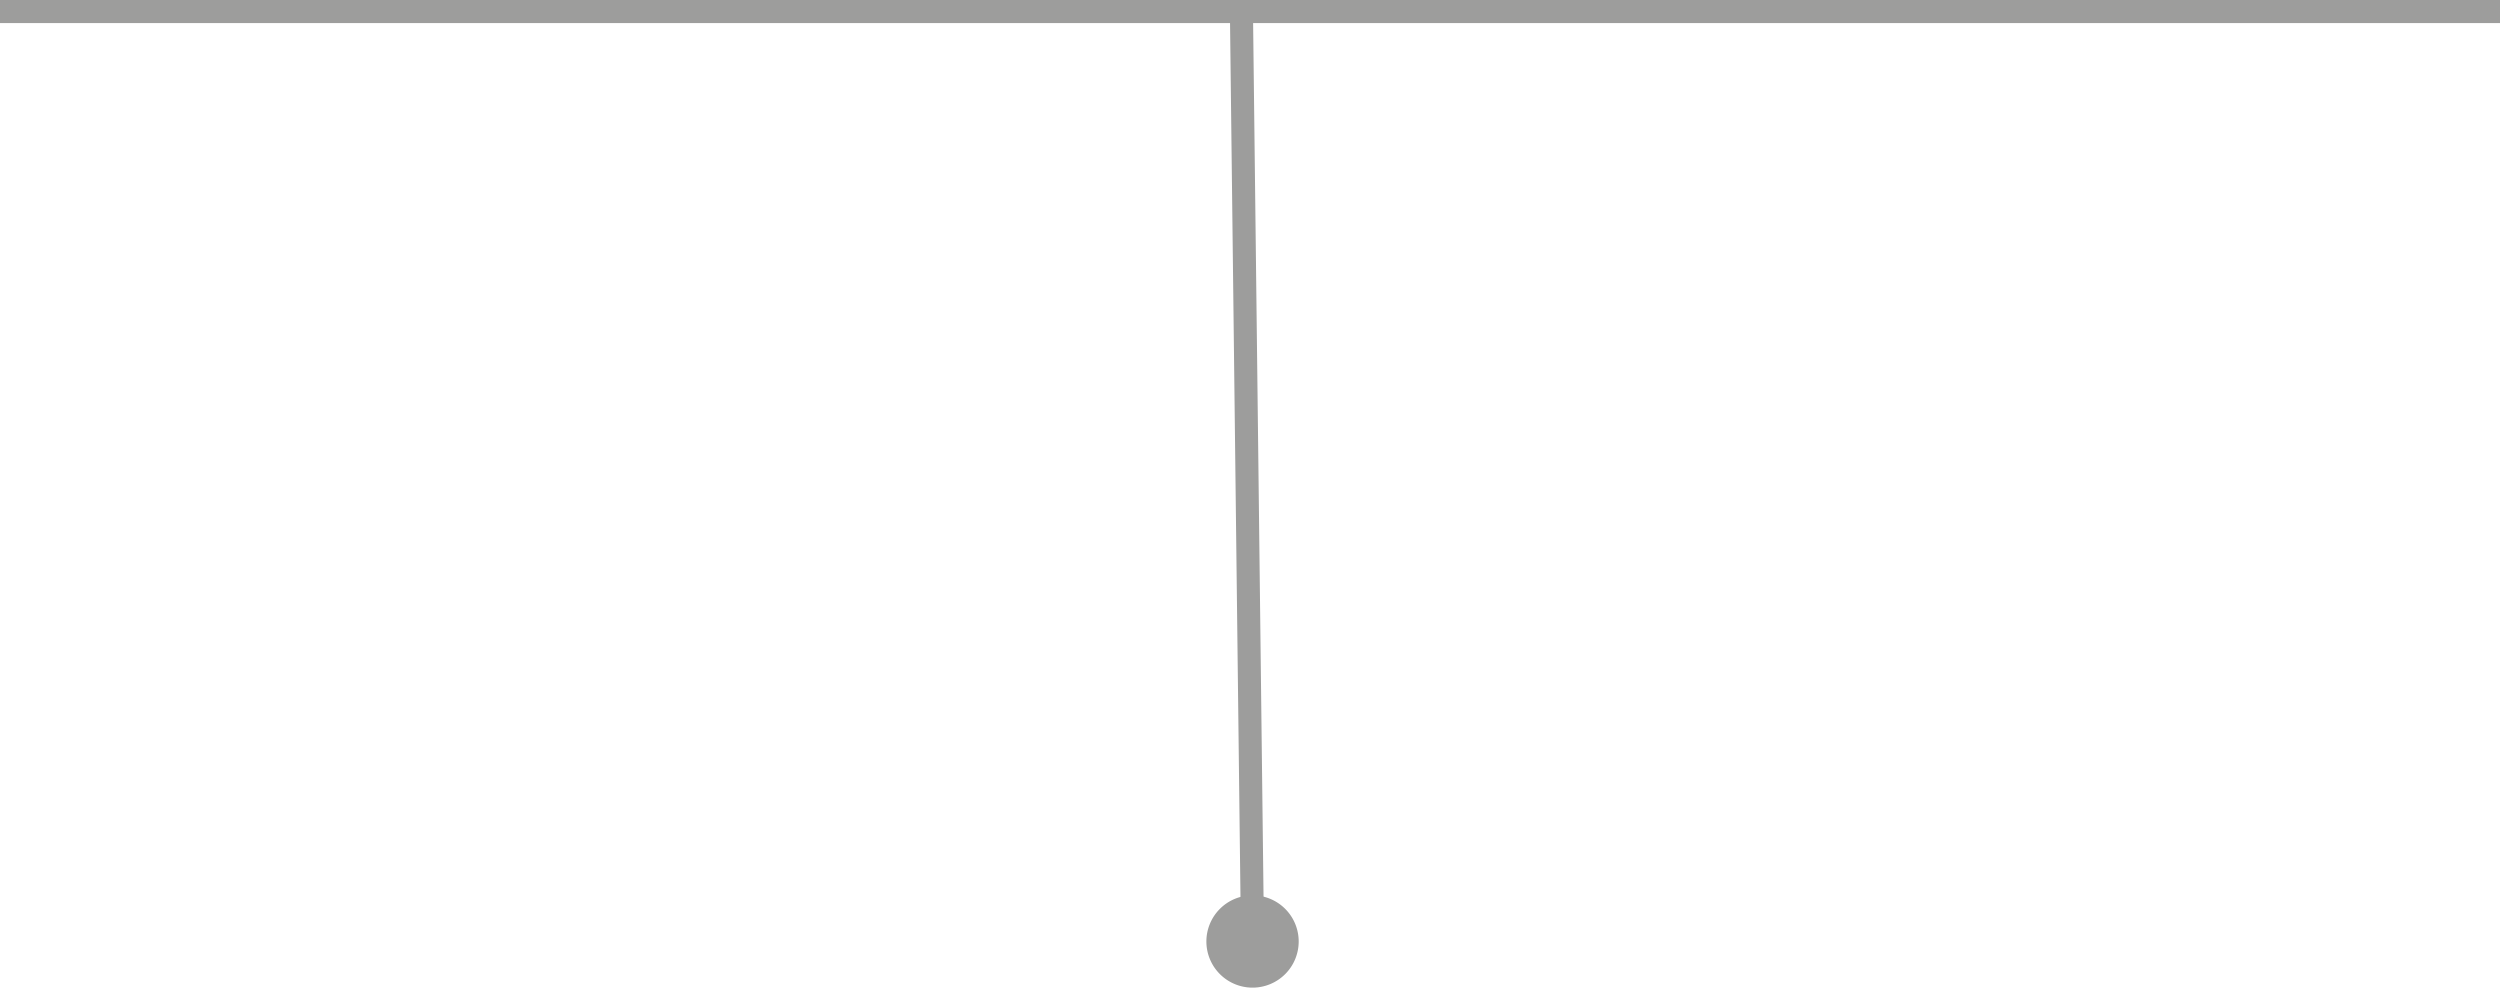 <?xml version="1.0" encoding="utf-8"?>
<svg xmlns="http://www.w3.org/2000/svg" viewBox="0 0 54.17 21.4">
  <defs>
    <style>.cls-1{fill:none;stroke:#9d9d9c;stroke-width:0.5px;}.cls-2{fill:#9d9d9c;}</style>
  </defs>
  <g id="Calque_2" data-name="Calque 2">
    <g id="Calque_1-2" data-name="Calque 1">
      <line class="cls-1" x1="27.14" y1="20.4" x2="26.9" y2="0.28"/>
      <path class="cls-2" d="M27.14,19.4a1,1,0,1,0,1,1,1,1,0,0,0-1-1"/>
      <line class="cls-1" x1="54.17" y1="0.25" y2="0.25"/>
    </g>
  </g>
</svg>